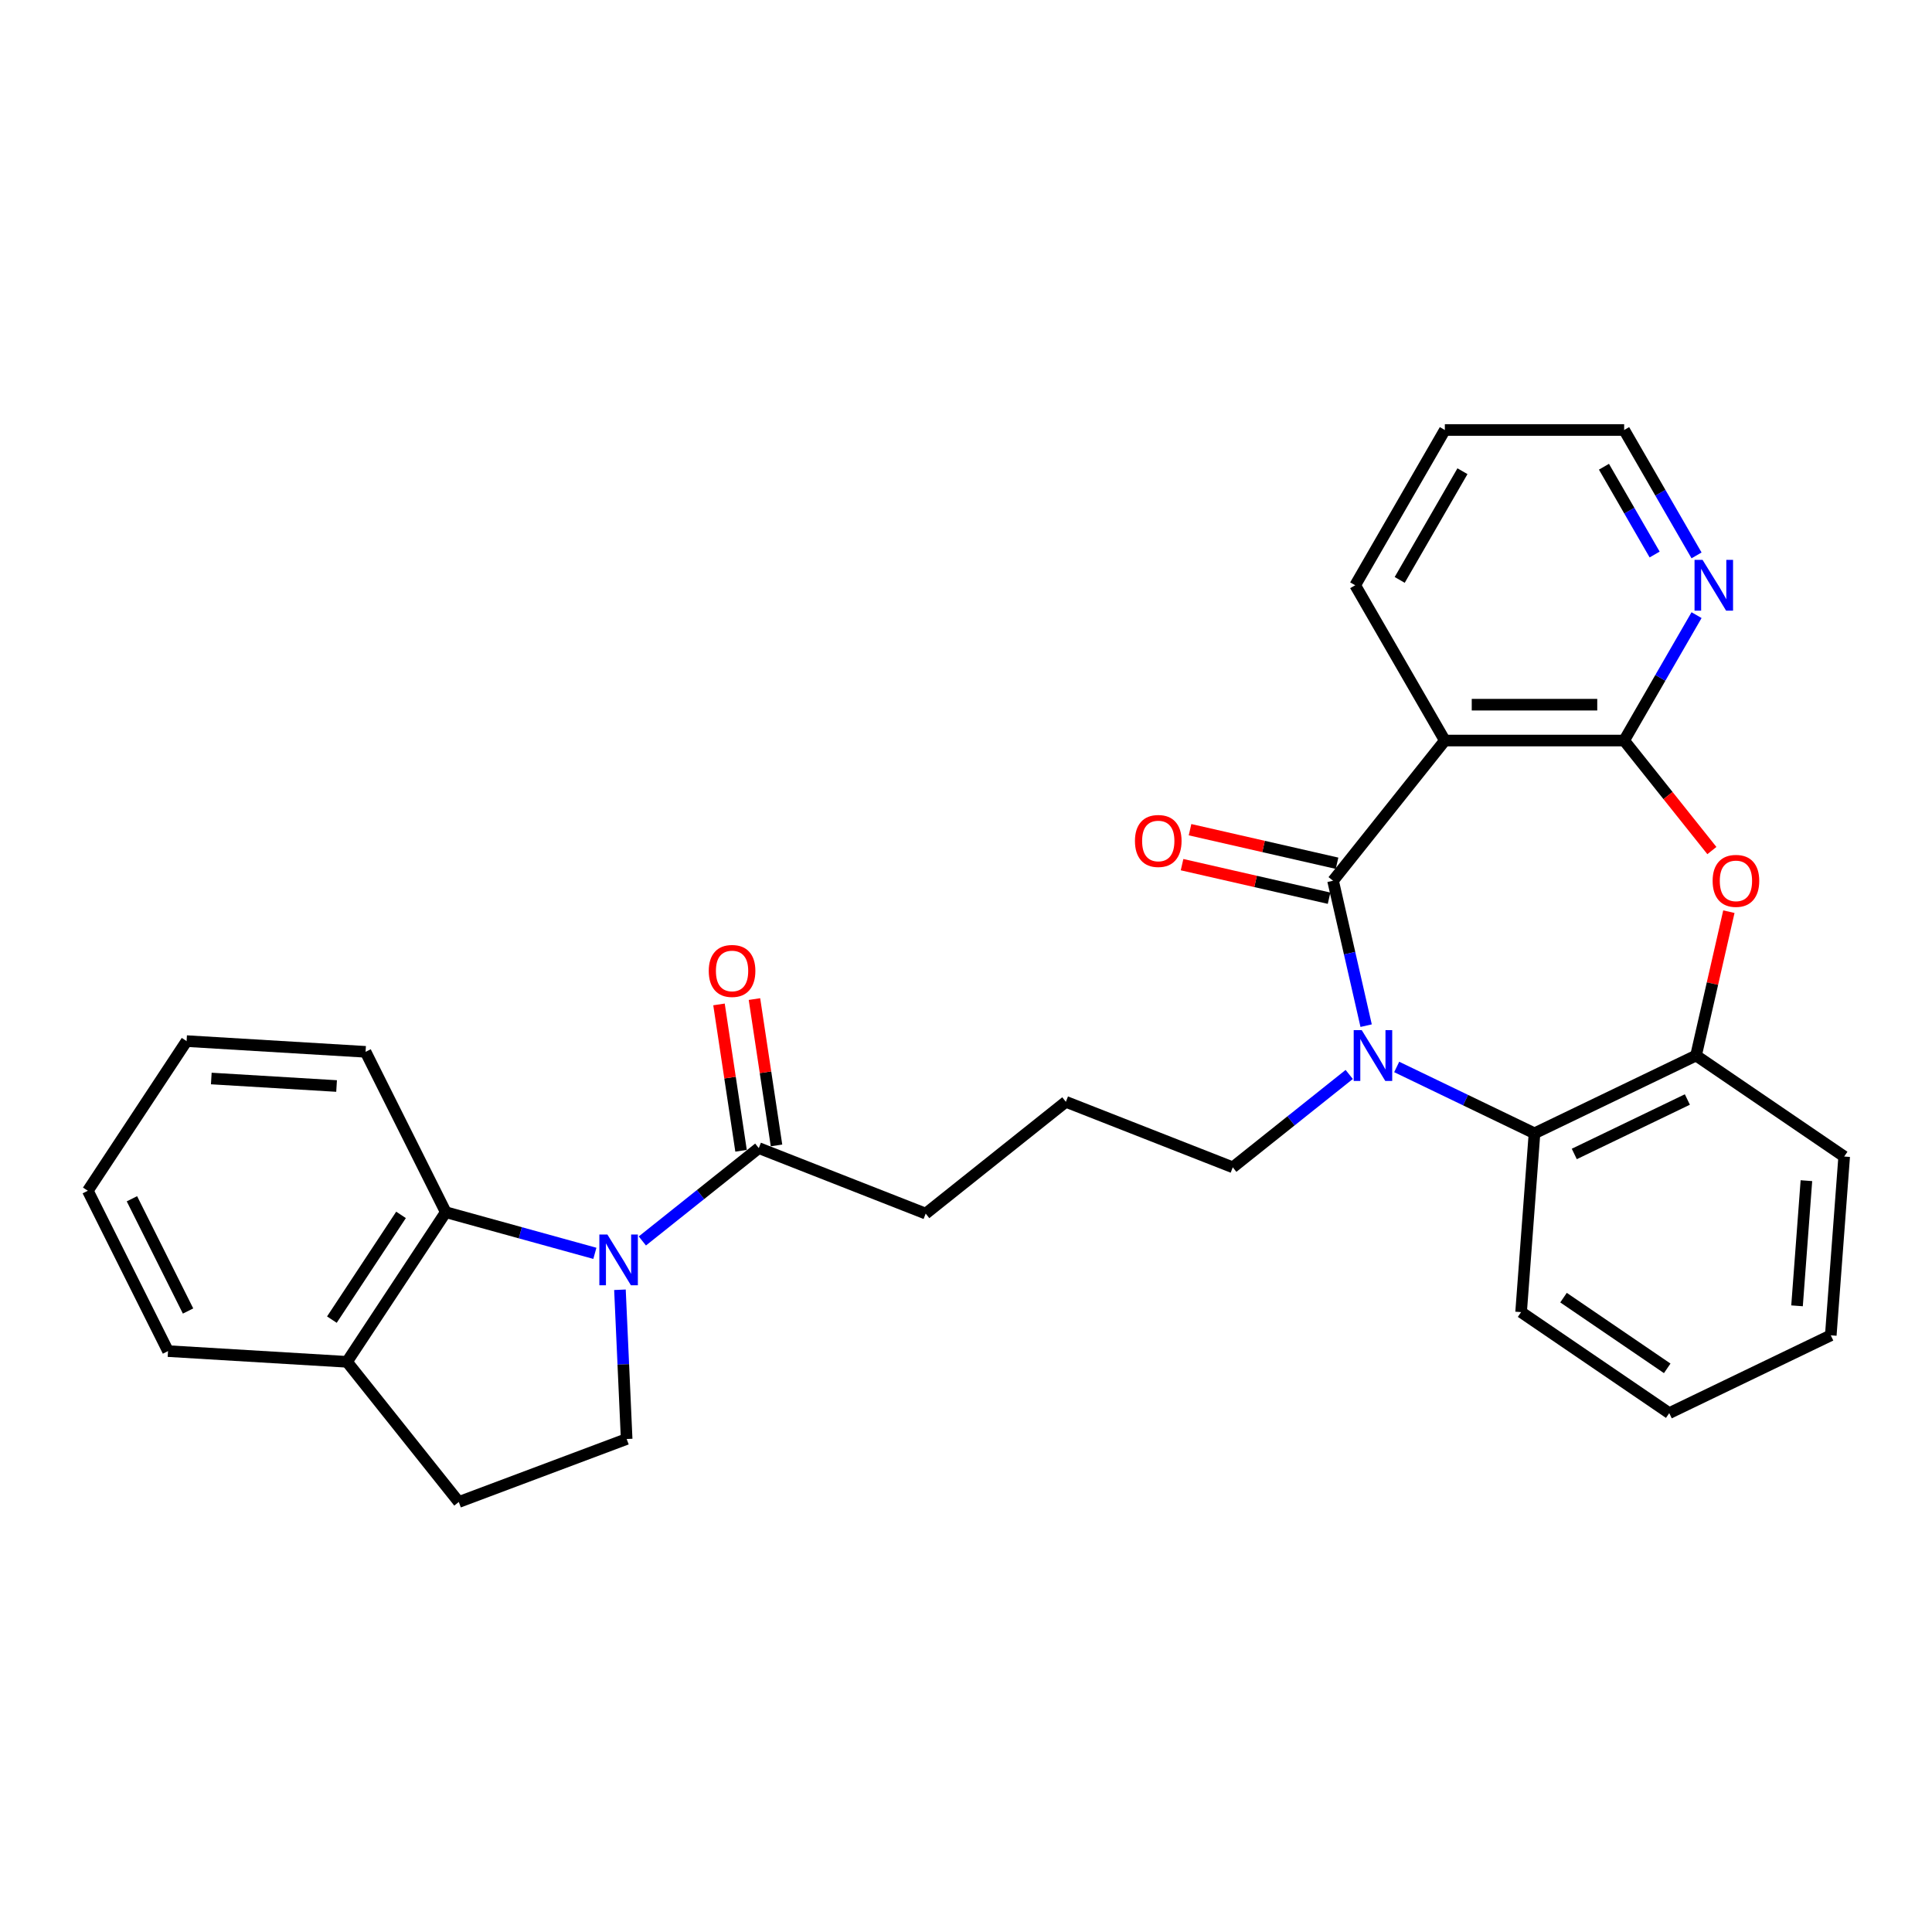 <?xml version='1.0' encoding='iso-8859-1'?>
<svg version='1.1' baseProfile='full'
              xmlns='http://www.w3.org/2000/svg'
                      xmlns:rdkit='http://www.rdkit.org/xml'
                      xmlns:xlink='http://www.w3.org/1999/xlink'
                  xml:space='preserve'
width='1000px' height='1000px' viewBox='0 0 1000 1000'>
<!-- END OF HEADER -->
<rect style='opacity:1.0;fill:#FFFFFF;stroke:none' width='1000' height='1000' x='0' y='0'> </rect>
<path class='bond-0' d='M 689.989,455.862 L 698.55,493.37' style='fill:none;fill-rule:evenodd;stroke:#000000;stroke-width:6px;stroke-linecap:butt;stroke-linejoin:miter;stroke-opacity:1' />
<path class='bond-0' d='M 698.55,493.37 L 707.111,530.878' style='fill:none;fill-rule:evenodd;stroke:#0000FF;stroke-width:6px;stroke-linecap:butt;stroke-linejoin:miter;stroke-opacity:1' />
<path class='bond-2' d='M 689.989,455.862 L 747.851,383.305' style='fill:none;fill-rule:evenodd;stroke:#000000;stroke-width:6px;stroke-linecap:butt;stroke-linejoin:miter;stroke-opacity:1' />
<path class='bond-11' d='M 692.054,446.815 L 654.008,438.131' style='fill:none;fill-rule:evenodd;stroke:#000000;stroke-width:6px;stroke-linecap:butt;stroke-linejoin:miter;stroke-opacity:1' />
<path class='bond-11' d='M 654.008,438.131 L 615.961,429.447' style='fill:none;fill-rule:evenodd;stroke:#FF0000;stroke-width:6px;stroke-linecap:butt;stroke-linejoin:miter;stroke-opacity:1' />
<path class='bond-11' d='M 687.924,464.91 L 649.878,456.226' style='fill:none;fill-rule:evenodd;stroke:#000000;stroke-width:6px;stroke-linecap:butt;stroke-linejoin:miter;stroke-opacity:1' />
<path class='bond-11' d='M 649.878,456.226 L 611.831,447.542' style='fill:none;fill-rule:evenodd;stroke:#FF0000;stroke-width:6px;stroke-linecap:butt;stroke-linejoin:miter;stroke-opacity:1' />
<path class='bond-5' d='M 722.927,552.257 L 758.59,569.431' style='fill:none;fill-rule:evenodd;stroke:#0000FF;stroke-width:6px;stroke-linecap:butt;stroke-linejoin:miter;stroke-opacity:1' />
<path class='bond-5' d='M 758.59,569.431 L 794.253,586.606' style='fill:none;fill-rule:evenodd;stroke:#000000;stroke-width:6px;stroke-linecap:butt;stroke-linejoin:miter;stroke-opacity:1' />
<path class='bond-15' d='M 698.353,556.138 L 668.218,580.17' style='fill:none;fill-rule:evenodd;stroke:#0000FF;stroke-width:6px;stroke-linecap:butt;stroke-linejoin:miter;stroke-opacity:1' />
<path class='bond-15' d='M 668.218,580.17 L 638.083,604.202' style='fill:none;fill-rule:evenodd;stroke:#000000;stroke-width:6px;stroke-linecap:butt;stroke-linejoin:miter;stroke-opacity:1' />
<path class='bond-1' d='M 332.478,642.318 L 362.613,618.286' style='fill:none;fill-rule:evenodd;stroke:#0000FF;stroke-width:6px;stroke-linecap:butt;stroke-linejoin:miter;stroke-opacity:1' />
<path class='bond-1' d='M 362.613,618.286 L 392.748,594.254' style='fill:none;fill-rule:evenodd;stroke:#000000;stroke-width:6px;stroke-linecap:butt;stroke-linejoin:miter;stroke-opacity:1' />
<path class='bond-6' d='M 307.903,648.726 L 269.317,638.076' style='fill:none;fill-rule:evenodd;stroke:#0000FF;stroke-width:6px;stroke-linecap:butt;stroke-linejoin:miter;stroke-opacity:1' />
<path class='bond-6' d='M 269.317,638.076 L 230.731,627.427' style='fill:none;fill-rule:evenodd;stroke:#000000;stroke-width:6px;stroke-linecap:butt;stroke-linejoin:miter;stroke-opacity:1' />
<path class='bond-9' d='M 320.885,667.578 L 322.619,706.203' style='fill:none;fill-rule:evenodd;stroke:#0000FF;stroke-width:6px;stroke-linecap:butt;stroke-linejoin:miter;stroke-opacity:1' />
<path class='bond-9' d='M 322.619,706.203 L 324.354,744.827' style='fill:none;fill-rule:evenodd;stroke:#000000;stroke-width:6px;stroke-linecap:butt;stroke-linejoin:miter;stroke-opacity:1' />
<path class='bond-3' d='M 747.851,383.305 L 840.656,383.305' style='fill:none;fill-rule:evenodd;stroke:#000000;stroke-width:6px;stroke-linecap:butt;stroke-linejoin:miter;stroke-opacity:1' />
<path class='bond-3' d='M 761.772,364.744 L 826.735,364.744' style='fill:none;fill-rule:evenodd;stroke:#000000;stroke-width:6px;stroke-linecap:butt;stroke-linejoin:miter;stroke-opacity:1' />
<path class='bond-16' d='M 747.851,383.305 L 701.449,302.934' style='fill:none;fill-rule:evenodd;stroke:#000000;stroke-width:6px;stroke-linecap:butt;stroke-linejoin:miter;stroke-opacity:1' />
<path class='bond-4' d='M 840.656,383.305 L 863.363,411.779' style='fill:none;fill-rule:evenodd;stroke:#000000;stroke-width:6px;stroke-linecap:butt;stroke-linejoin:miter;stroke-opacity:1' />
<path class='bond-4' d='M 863.363,411.779 L 886.07,440.253' style='fill:none;fill-rule:evenodd;stroke:#FF0000;stroke-width:6px;stroke-linecap:butt;stroke-linejoin:miter;stroke-opacity:1' />
<path class='bond-10' d='M 840.656,383.305 L 859.393,350.85' style='fill:none;fill-rule:evenodd;stroke:#000000;stroke-width:6px;stroke-linecap:butt;stroke-linejoin:miter;stroke-opacity:1' />
<path class='bond-10' d='M 859.393,350.85 L 878.131,318.396' style='fill:none;fill-rule:evenodd;stroke:#0000FF;stroke-width:6px;stroke-linecap:butt;stroke-linejoin:miter;stroke-opacity:1' />
<path class='bond-29' d='M 894.862,471.88 L 886.365,509.11' style='fill:none;fill-rule:evenodd;stroke:#FF0000;stroke-width:6px;stroke-linecap:butt;stroke-linejoin:miter;stroke-opacity:1' />
<path class='bond-29' d='M 886.365,509.11 L 877.867,546.34' style='fill:none;fill-rule:evenodd;stroke:#000000;stroke-width:6px;stroke-linecap:butt;stroke-linejoin:miter;stroke-opacity:1' />
<path class='bond-7' d='M 794.253,586.606 L 877.867,546.34' style='fill:none;fill-rule:evenodd;stroke:#000000;stroke-width:6px;stroke-linecap:butt;stroke-linejoin:miter;stroke-opacity:1' />
<path class='bond-7' d='M 814.849,597.289 L 873.378,569.102' style='fill:none;fill-rule:evenodd;stroke:#000000;stroke-width:6px;stroke-linecap:butt;stroke-linejoin:miter;stroke-opacity:1' />
<path class='bond-18' d='M 794.253,586.606 L 787.318,679.15' style='fill:none;fill-rule:evenodd;stroke:#000000;stroke-width:6px;stroke-linecap:butt;stroke-linejoin:miter;stroke-opacity:1' />
<path class='bond-12' d='M 230.731,627.427 L 179.605,704.879' style='fill:none;fill-rule:evenodd;stroke:#000000;stroke-width:6px;stroke-linecap:butt;stroke-linejoin:miter;stroke-opacity:1' />
<path class='bond-12' d='M 207.571,628.82 L 171.784,683.036' style='fill:none;fill-rule:evenodd;stroke:#000000;stroke-width:6px;stroke-linecap:butt;stroke-linejoin:miter;stroke-opacity:1' />
<path class='bond-19' d='M 230.731,627.427 L 189.218,544.425' style='fill:none;fill-rule:evenodd;stroke:#000000;stroke-width:6px;stroke-linecap:butt;stroke-linejoin:miter;stroke-opacity:1' />
<path class='bond-21' d='M 877.867,546.34 L 954.545,598.618' style='fill:none;fill-rule:evenodd;stroke:#000000;stroke-width:6px;stroke-linecap:butt;stroke-linejoin:miter;stroke-opacity:1' />
<path class='bond-8' d='M 392.748,594.254 L 479.136,628.159' style='fill:none;fill-rule:evenodd;stroke:#000000;stroke-width:6px;stroke-linecap:butt;stroke-linejoin:miter;stroke-opacity:1' />
<path class='bond-13' d='M 401.924,592.871 L 396.216,554.996' style='fill:none;fill-rule:evenodd;stroke:#000000;stroke-width:6px;stroke-linecap:butt;stroke-linejoin:miter;stroke-opacity:1' />
<path class='bond-13' d='M 396.216,554.996 L 390.507,517.121' style='fill:none;fill-rule:evenodd;stroke:#FF0000;stroke-width:6px;stroke-linecap:butt;stroke-linejoin:miter;stroke-opacity:1' />
<path class='bond-13' d='M 383.571,595.637 L 377.862,557.763' style='fill:none;fill-rule:evenodd;stroke:#000000;stroke-width:6px;stroke-linecap:butt;stroke-linejoin:miter;stroke-opacity:1' />
<path class='bond-13' d='M 377.862,557.763 L 372.153,519.888' style='fill:none;fill-rule:evenodd;stroke:#FF0000;stroke-width:6px;stroke-linecap:butt;stroke-linejoin:miter;stroke-opacity:1' />
<path class='bond-14' d='M 324.354,744.827 L 237.468,777.436' style='fill:none;fill-rule:evenodd;stroke:#000000;stroke-width:6px;stroke-linecap:butt;stroke-linejoin:miter;stroke-opacity:1' />
<path class='bond-30' d='M 878.131,287.473 L 859.393,255.018' style='fill:none;fill-rule:evenodd;stroke:#0000FF;stroke-width:6px;stroke-linecap:butt;stroke-linejoin:miter;stroke-opacity:1' />
<path class='bond-30' d='M 859.393,255.018 L 840.656,222.564' style='fill:none;fill-rule:evenodd;stroke:#000000;stroke-width:6px;stroke-linecap:butt;stroke-linejoin:miter;stroke-opacity:1' />
<path class='bond-30' d='M 856.436,287.017 L 843.319,264.299' style='fill:none;fill-rule:evenodd;stroke:#0000FF;stroke-width:6px;stroke-linecap:butt;stroke-linejoin:miter;stroke-opacity:1' />
<path class='bond-30' d='M 843.319,264.299 L 830.203,241.58' style='fill:none;fill-rule:evenodd;stroke:#000000;stroke-width:6px;stroke-linecap:butt;stroke-linejoin:miter;stroke-opacity:1' />
<path class='bond-23' d='M 179.605,704.879 L 86.967,699.329' style='fill:none;fill-rule:evenodd;stroke:#000000;stroke-width:6px;stroke-linecap:butt;stroke-linejoin:miter;stroke-opacity:1' />
<path class='bond-32' d='M 179.605,704.879 L 237.468,777.436' style='fill:none;fill-rule:evenodd;stroke:#000000;stroke-width:6px;stroke-linecap:butt;stroke-linejoin:miter;stroke-opacity:1' />
<path class='bond-20' d='M 638.083,604.202 L 551.694,570.297' style='fill:none;fill-rule:evenodd;stroke:#000000;stroke-width:6px;stroke-linecap:butt;stroke-linejoin:miter;stroke-opacity:1' />
<path class='bond-24' d='M 701.449,302.934 L 747.851,222.564' style='fill:none;fill-rule:evenodd;stroke:#000000;stroke-width:6px;stroke-linecap:butt;stroke-linejoin:miter;stroke-opacity:1' />
<path class='bond-24' d='M 724.484,300.159 L 756.965,243.9' style='fill:none;fill-rule:evenodd;stroke:#000000;stroke-width:6px;stroke-linecap:butt;stroke-linejoin:miter;stroke-opacity:1' />
<path class='bond-17' d='M 479.136,628.159 L 551.694,570.297' style='fill:none;fill-rule:evenodd;stroke:#000000;stroke-width:6px;stroke-linecap:butt;stroke-linejoin:miter;stroke-opacity:1' />
<path class='bond-25' d='M 787.318,679.15 L 863.997,731.429' style='fill:none;fill-rule:evenodd;stroke:#000000;stroke-width:6px;stroke-linecap:butt;stroke-linejoin:miter;stroke-opacity:1' />
<path class='bond-25' d='M 809.276,671.657 L 862.95,708.251' style='fill:none;fill-rule:evenodd;stroke:#000000;stroke-width:6px;stroke-linecap:butt;stroke-linejoin:miter;stroke-opacity:1' />
<path class='bond-26' d='M 189.218,544.425 L 96.58,538.875' style='fill:none;fill-rule:evenodd;stroke:#000000;stroke-width:6px;stroke-linecap:butt;stroke-linejoin:miter;stroke-opacity:1' />
<path class='bond-26' d='M 174.212,562.12 L 109.366,558.235' style='fill:none;fill-rule:evenodd;stroke:#000000;stroke-width:6px;stroke-linecap:butt;stroke-linejoin:miter;stroke-opacity:1' />
<path class='bond-31' d='M 954.545,598.618 L 947.61,691.163' style='fill:none;fill-rule:evenodd;stroke:#000000;stroke-width:6px;stroke-linecap:butt;stroke-linejoin:miter;stroke-opacity:1' />
<path class='bond-31' d='M 934.996,611.113 L 930.142,675.894' style='fill:none;fill-rule:evenodd;stroke:#000000;stroke-width:6px;stroke-linecap:butt;stroke-linejoin:miter;stroke-opacity:1' />
<path class='bond-22' d='M 840.656,222.564 L 747.851,222.564' style='fill:none;fill-rule:evenodd;stroke:#000000;stroke-width:6px;stroke-linecap:butt;stroke-linejoin:miter;stroke-opacity:1' />
<path class='bond-33' d='M 86.967,699.329 L 45.455,616.327' style='fill:none;fill-rule:evenodd;stroke:#000000;stroke-width:6px;stroke-linecap:butt;stroke-linejoin:miter;stroke-opacity:1' />
<path class='bond-33' d='M 97.341,678.576 L 68.282,620.475' style='fill:none;fill-rule:evenodd;stroke:#000000;stroke-width:6px;stroke-linecap:butt;stroke-linejoin:miter;stroke-opacity:1' />
<path class='bond-27' d='M 863.997,731.429 L 947.61,691.163' style='fill:none;fill-rule:evenodd;stroke:#000000;stroke-width:6px;stroke-linecap:butt;stroke-linejoin:miter;stroke-opacity:1' />
<path class='bond-28' d='M 96.58,538.875 L 45.455,616.327' style='fill:none;fill-rule:evenodd;stroke:#000000;stroke-width:6px;stroke-linecap:butt;stroke-linejoin:miter;stroke-opacity:1' />
<path  class='atom-1' d='M 704.83 533.199
L 713.442 547.119
Q 714.296 548.493, 715.67 550.98
Q 717.043 553.467, 717.118 553.615
L 717.118 533.199
L 720.607 533.199
L 720.607 559.481
L 717.006 559.481
L 707.763 544.261
Q 706.686 542.479, 705.536 540.437
Q 704.422 538.396, 704.088 537.765
L 704.088 559.481
L 700.673 559.481
L 700.673 533.199
L 704.83 533.199
' fill='#0000FF'/>
<path  class='atom-2' d='M 314.381 638.976
L 322.993 652.896
Q 323.847 654.27, 325.22 656.757
Q 326.594 659.244, 326.668 659.392
L 326.668 638.976
L 330.158 638.976
L 330.158 665.258
L 326.557 665.258
L 317.313 650.038
Q 316.237 648.256, 315.086 646.214
Q 313.972 644.173, 313.638 643.542
L 313.638 665.258
L 310.223 665.258
L 310.223 638.976
L 314.381 638.976
' fill='#0000FF'/>
<path  class='atom-5' d='M 886.453 455.937
Q 886.453 449.626, 889.572 446.099
Q 892.69 442.573, 898.518 442.573
Q 904.346 442.573, 907.464 446.099
Q 910.582 449.626, 910.582 455.937
Q 910.582 462.321, 907.427 465.959
Q 904.272 469.56, 898.518 469.56
Q 892.727 469.56, 889.572 465.959
Q 886.453 462.359, 886.453 455.937
M 898.518 466.59
Q 902.527 466.59, 904.68 463.918
Q 906.87 461.208, 906.87 455.937
Q 906.87 450.777, 904.68 448.178
Q 902.527 445.542, 898.518 445.542
Q 894.509 445.542, 892.319 448.141
Q 890.166 450.74, 890.166 455.937
Q 890.166 461.245, 892.319 463.918
Q 894.509 466.59, 898.518 466.59
' fill='#FF0000'/>
<path  class='atom-11' d='M 881.248 289.793
L 889.86 303.714
Q 890.714 305.087, 892.088 307.575
Q 893.461 310.062, 893.535 310.21
L 893.535 289.793
L 897.025 289.793
L 897.025 316.075
L 893.424 316.075
L 884.181 300.856
Q 883.104 299.074, 881.953 297.032
Q 880.84 294.99, 880.506 294.359
L 880.506 316.075
L 877.09 316.075
L 877.09 289.793
L 881.248 289.793
' fill='#0000FF'/>
<path  class='atom-12' d='M 587.447 435.286
Q 587.447 428.975, 590.565 425.448
Q 593.683 421.922, 599.512 421.922
Q 605.34 421.922, 608.458 425.448
Q 611.576 428.975, 611.576 435.286
Q 611.576 441.671, 608.421 445.309
Q 605.265 448.909, 599.512 448.909
Q 593.721 448.909, 590.565 445.309
Q 587.447 441.708, 587.447 435.286
M 599.512 445.94
Q 603.521 445.94, 605.674 443.267
Q 607.864 440.557, 607.864 435.286
Q 607.864 430.126, 605.674 427.527
Q 603.521 424.892, 599.512 424.892
Q 595.502 424.892, 593.312 427.49
Q 591.159 430.089, 591.159 435.286
Q 591.159 440.594, 593.312 443.267
Q 595.502 445.94, 599.512 445.94
' fill='#FF0000'/>
<path  class='atom-14' d='M 366.851 502.561
Q 366.851 496.25, 369.969 492.724
Q 373.088 489.197, 378.916 489.197
Q 384.744 489.197, 387.862 492.724
Q 390.98 496.25, 390.98 502.561
Q 390.98 508.946, 387.825 512.584
Q 384.67 516.185, 378.916 516.185
Q 373.125 516.185, 369.969 512.584
Q 366.851 508.983, 366.851 502.561
M 378.916 513.215
Q 382.925 513.215, 385.078 510.542
Q 387.268 507.832, 387.268 502.561
Q 387.268 497.401, 385.078 494.802
Q 382.925 492.167, 378.916 492.167
Q 374.907 492.167, 372.716 494.765
Q 370.563 497.364, 370.563 502.561
Q 370.563 507.869, 372.716 510.542
Q 374.907 513.215, 378.916 513.215
' fill='#FF0000'/>
</svg>
